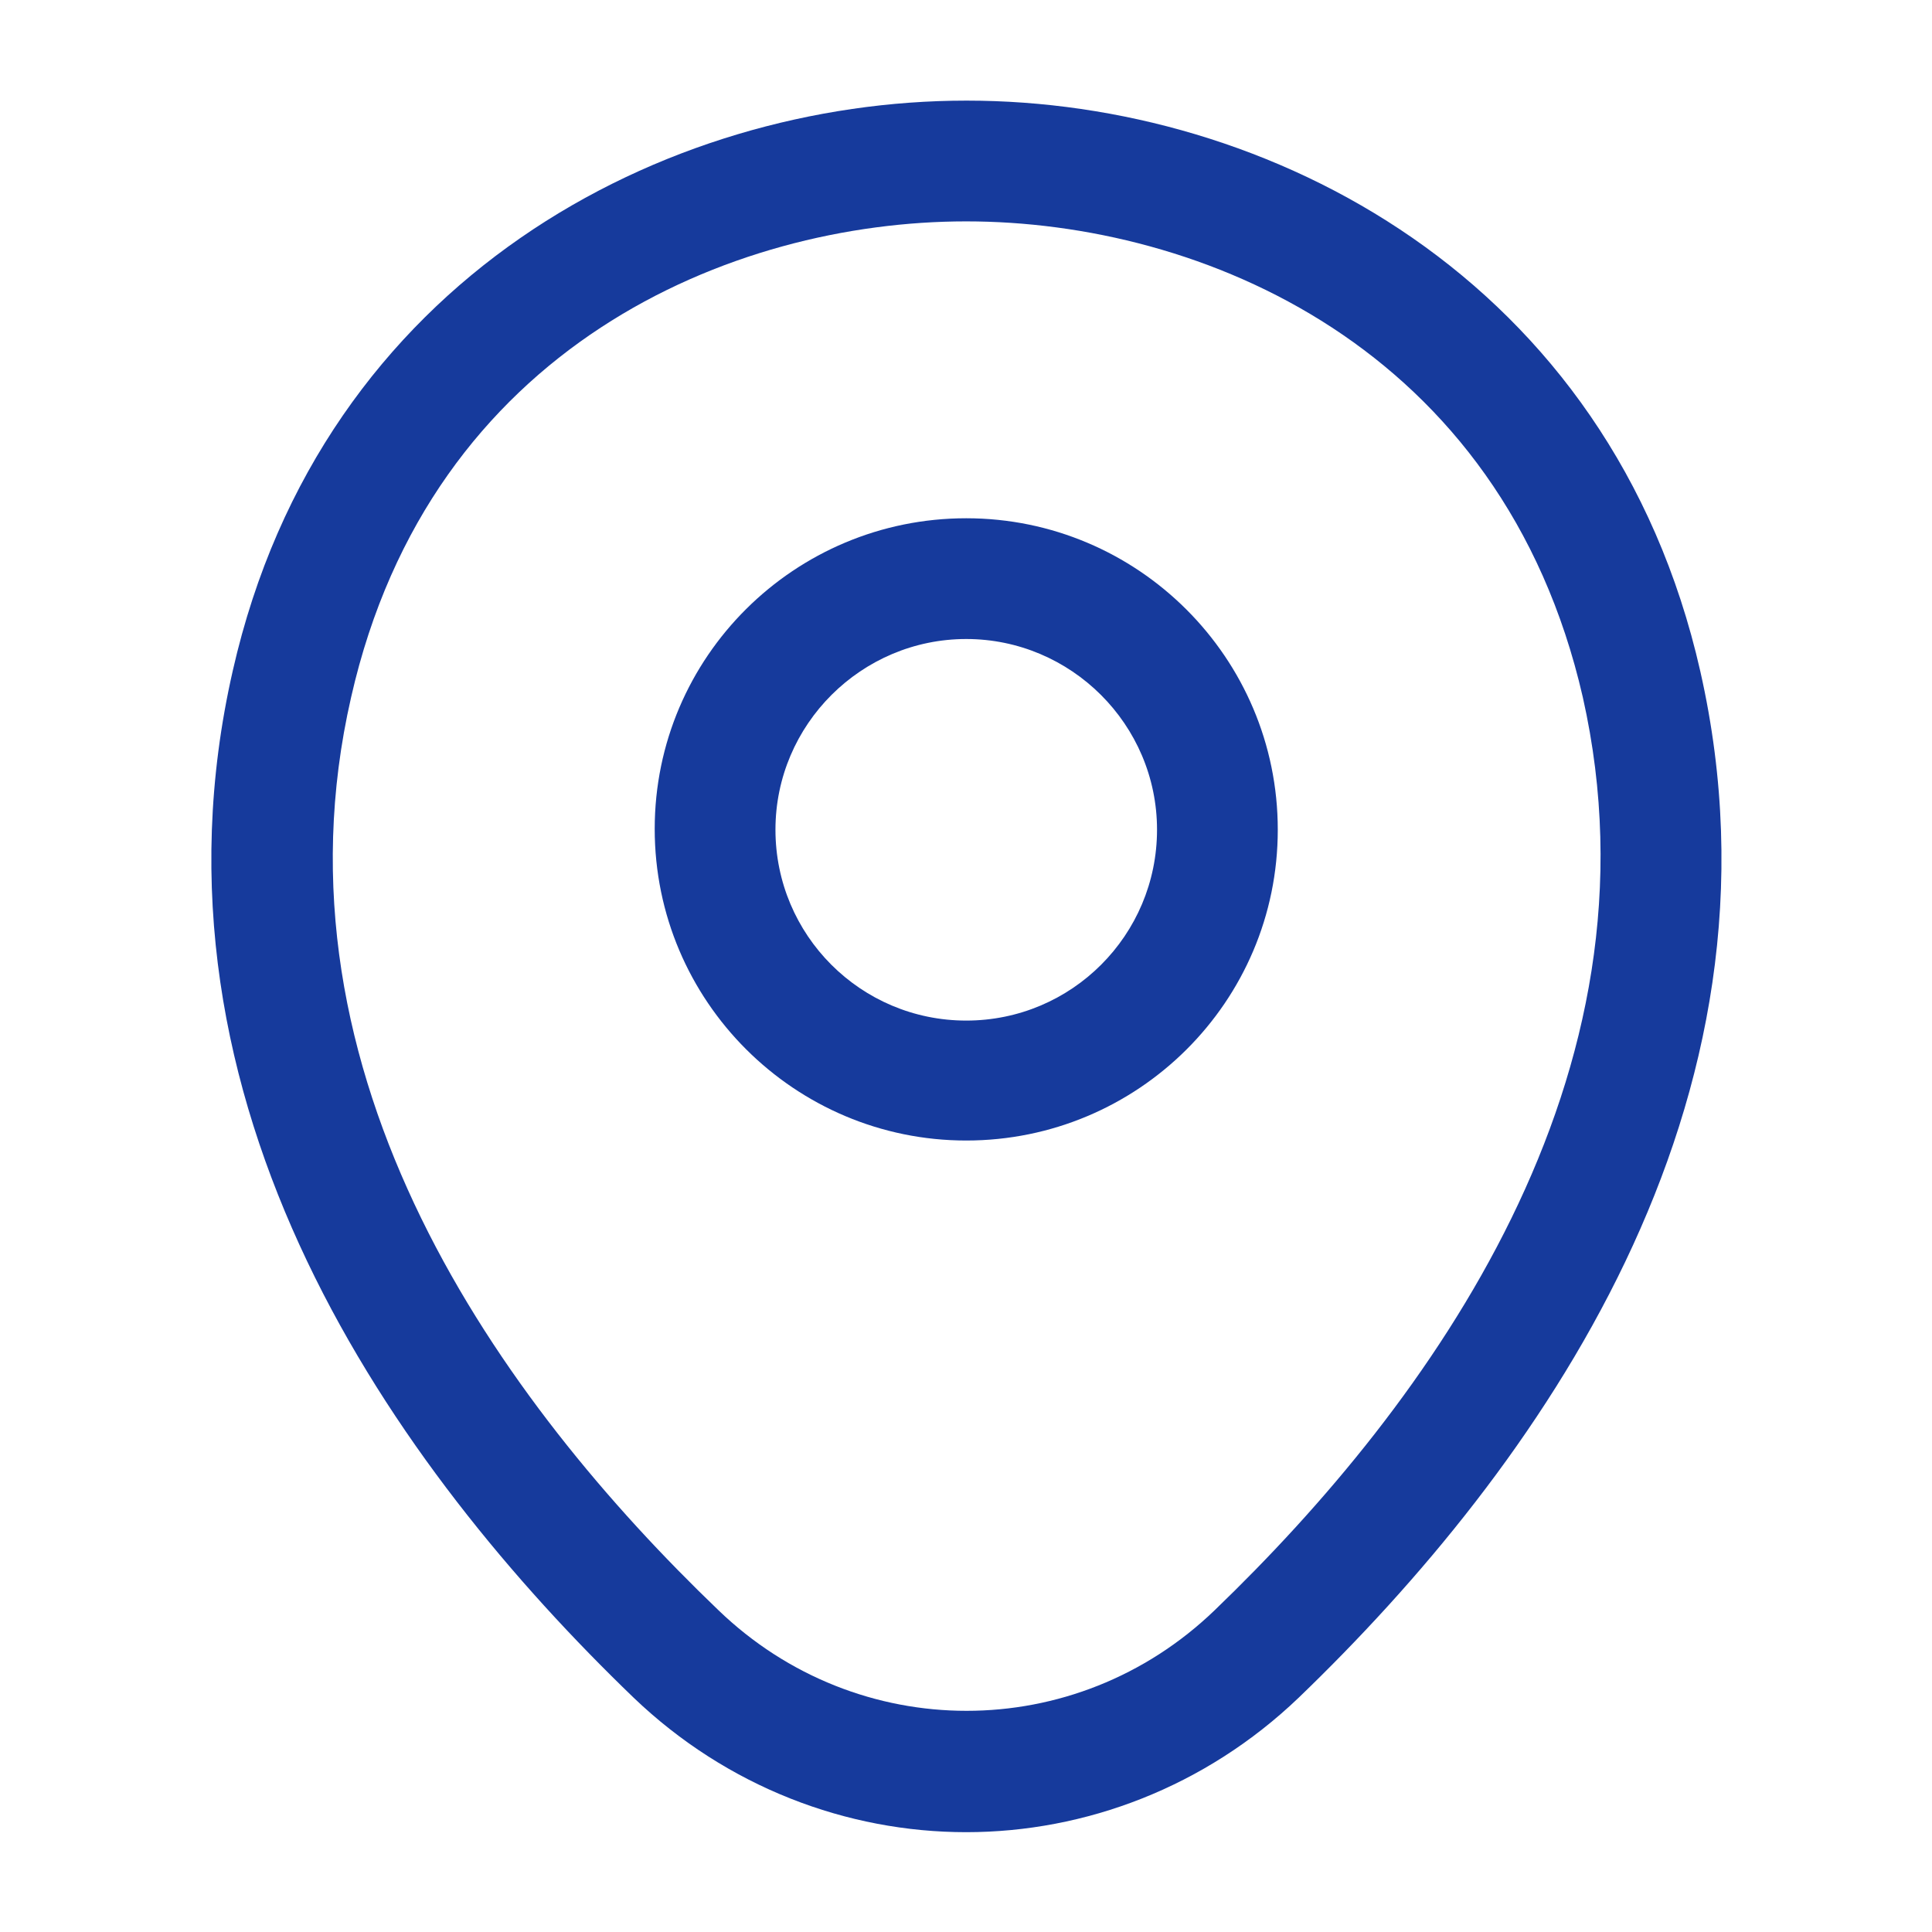 <svg xmlns="http://www.w3.org/2000/svg" width="24" height="24" viewBox="0 0 24 24" fill="none"><path d="M12.003 14.168C9.873 14.168 8.133 12.438 8.133 10.297C8.133 8.158 9.873 6.438 12.003 6.438C14.133 6.438 15.873 8.168 15.873 10.307C15.873 12.447 14.133 14.168 12.003 14.168ZM12.003 7.938C10.703 7.938 9.633 8.998 9.633 10.307C9.633 11.617 10.693 12.678 12.003 12.678C13.313 12.678 14.373 11.617 14.373 10.307C14.373 8.998 13.303 7.938 12.003 7.938Z" fill="#163A9C"></path><path d="M12.002 22.76C10.522 22.76 9.032 22.2 7.872 21.09C4.922 18.25 1.662 13.72 2.892 8.33C4.002 3.44 8.272 1.25 12.002 1.25C12.002 1.25 12.002 1.25 12.012 1.25C15.742 1.25 20.012 3.44 21.122 8.34C22.342 13.73 19.082 18.25 16.132 21.09C14.972 22.2 13.482 22.76 12.002 22.76ZM12.002 2.75C9.092 2.75 5.352 4.3 4.362 8.66C3.282 13.37 6.242 17.43 8.922 20C10.652 21.67 13.362 21.67 15.092 20C17.762 17.43 20.722 13.37 19.662 8.66C18.662 4.3 14.912 2.75 12.002 2.75Z" fill="#163A9C"></path></svg>